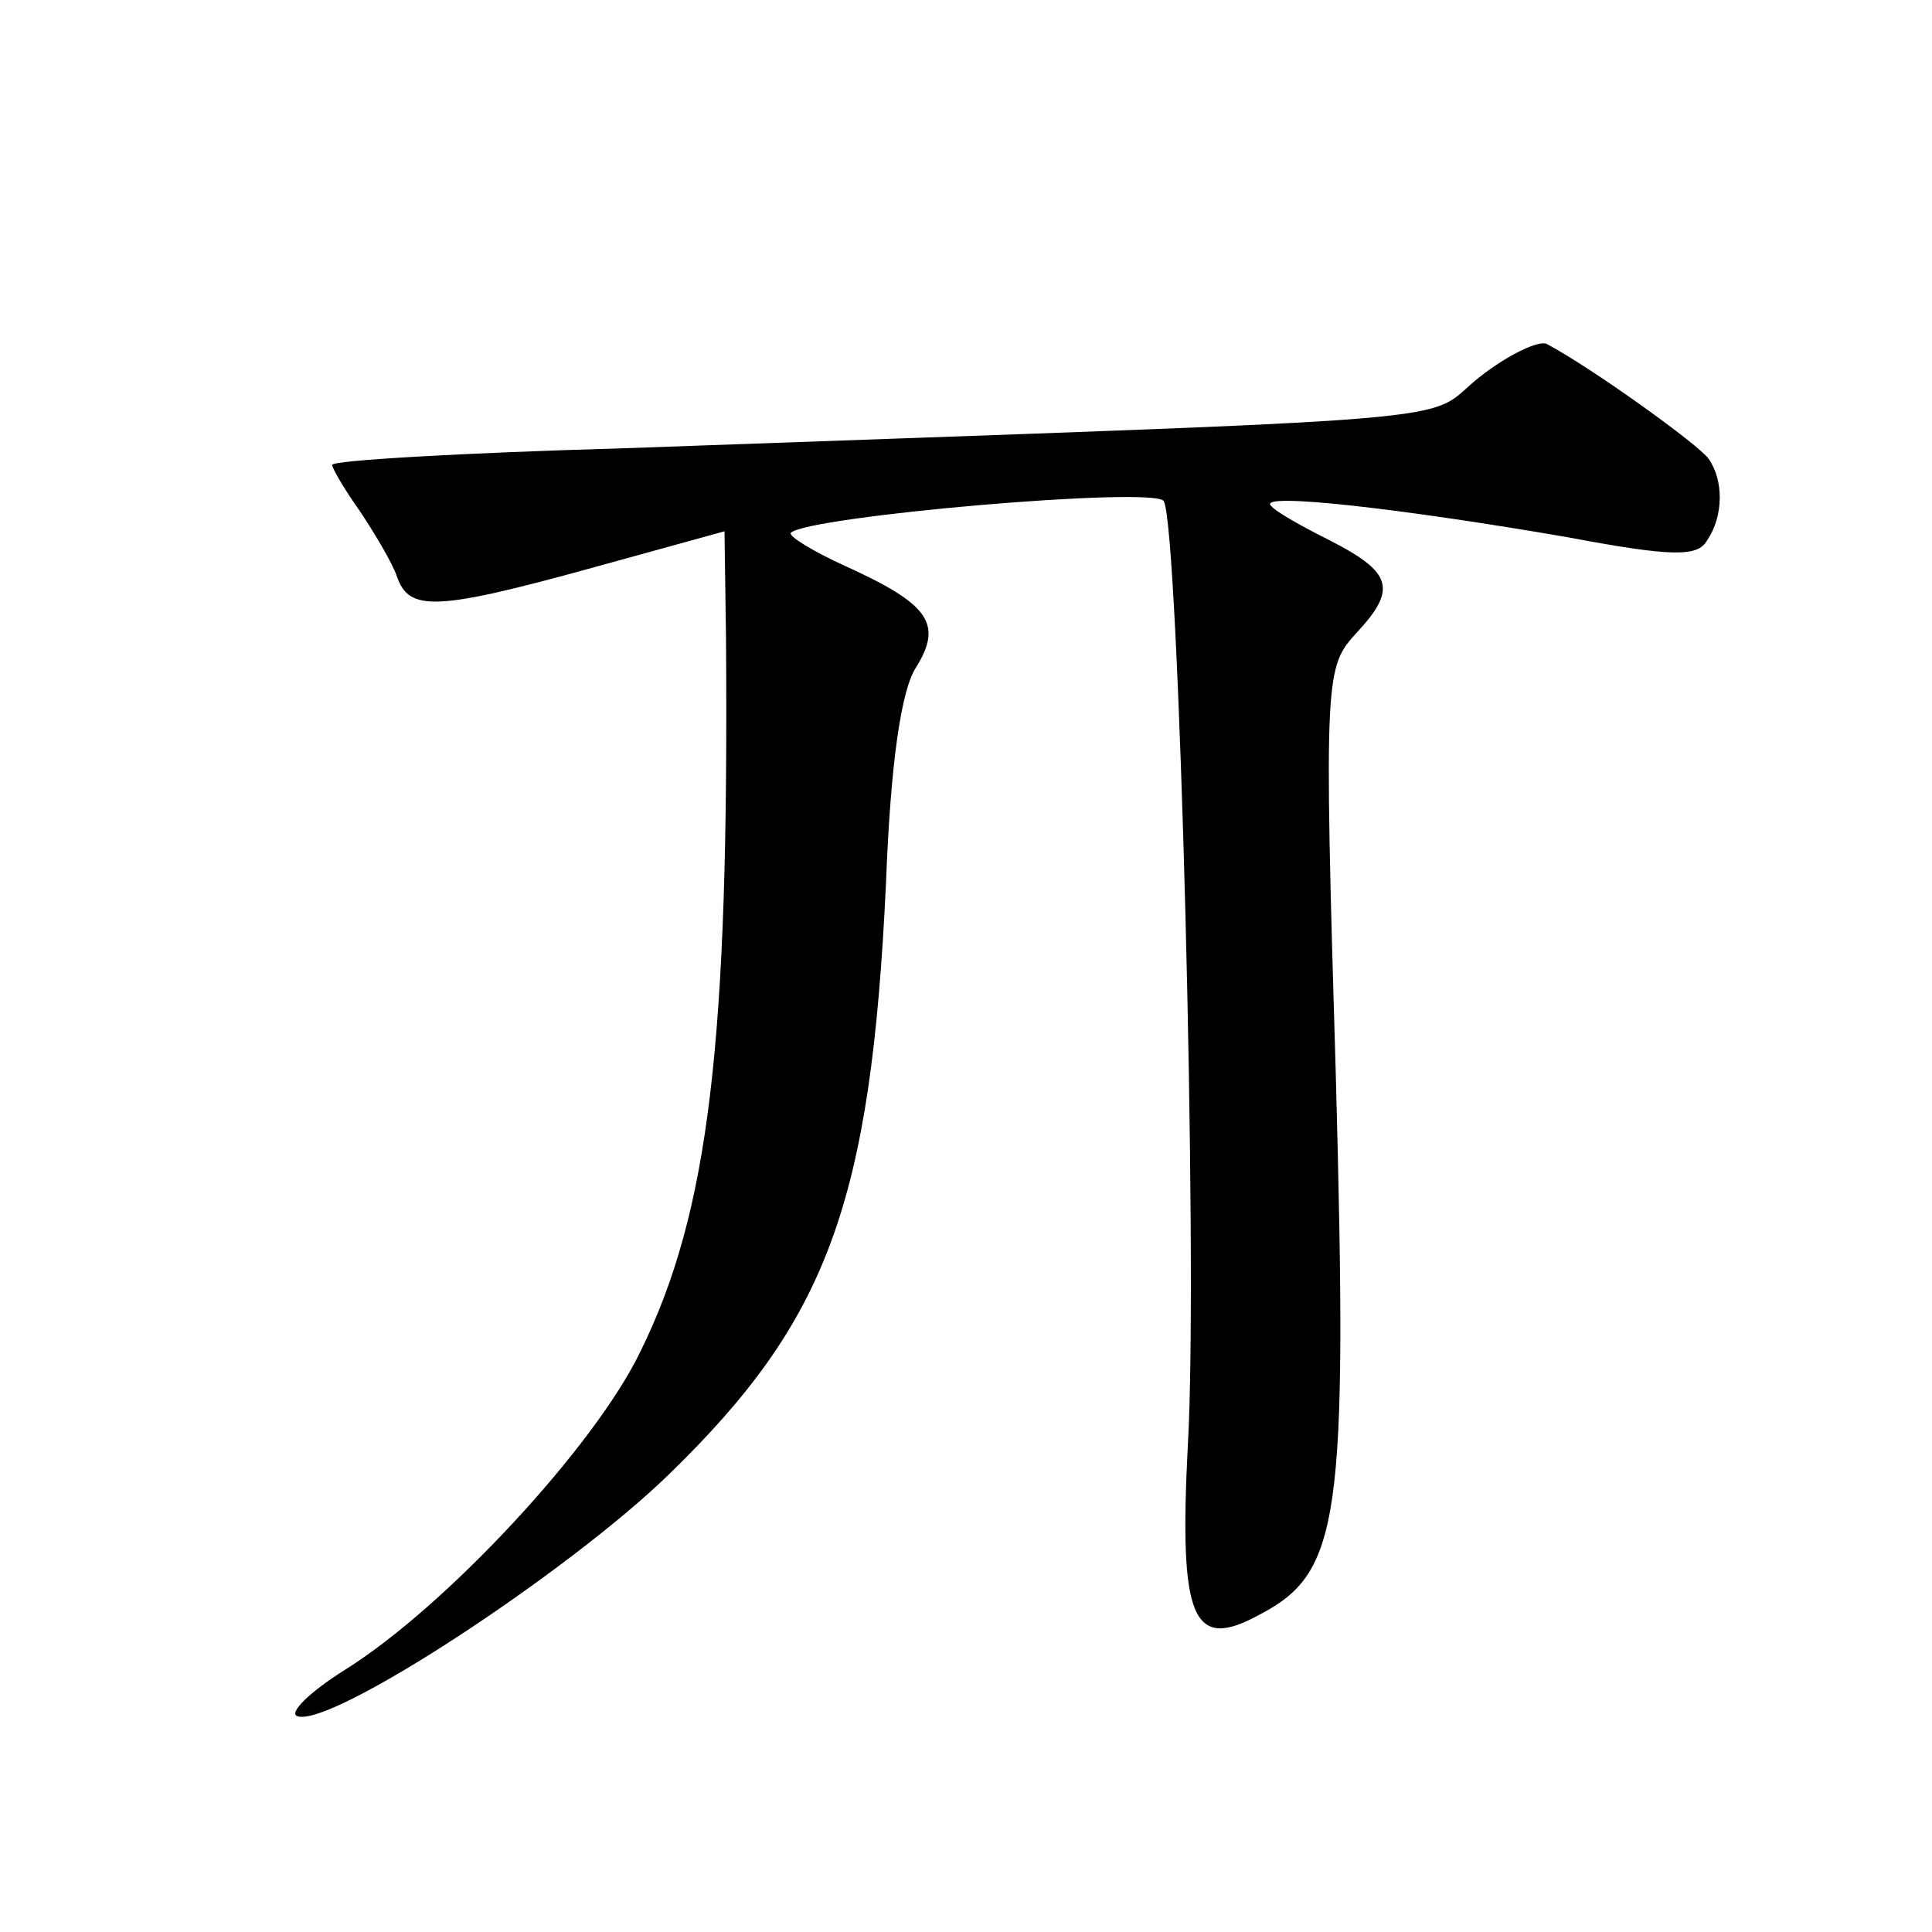 <?xml version="1.0" standalone="no"?>
<!DOCTYPE svg PUBLIC "-//W3C//DTD SVG 20010904//EN"
 "http://www.w3.org/TR/2001/REC-SVG-20010904/DTD/svg10.dtd">
<svg version="1.0" xmlns="http://www.w3.org/2000/svg"
 width="128pt" height="128pt" viewBox="0 0 128 128"
 preserveAspectRatio="xMidYMid meet">
<g transform="translate(0,128) scale(0.1,-0.1)"
fill="#0" stroke="none">
<path d="M980 1030 c-39 -31 18 -26 -567 -47 -106 -3 -193 -8 -193 -11 0 -2 8 -16
18 -30 10 -15 22 -35 25 -44 8 -23 25 -23 130 6 l87 24 1 -71 c2 -267 -11 -380
-57 -473 -30 -62 -128 -168 -195 -210 -24 -15 -38 -29 -32 -31 22 -8 179 95 246
160 105 102 134 179 144 392 3 79 10 128 20 143 18 29 8 42 -47 67 -22 10 -38 20
-36 22 11 11 241 31 247 21 10 -16 23 -505 16 -625 -6 -116 3 -137 47 -113 54 28
59 62 51 358 -8 267 -7 270 14 293 27 29 23 40 -18 61 -18 9 -36 19 -39 23 -9 9
87 -2 197 -21 69 -13 86 -13 92 -2 11 16 11 40 1 54 -6 9 -77 60 -107 76 -5 3 -26
-7 -45 -22z"/>
</g>
</svg>
